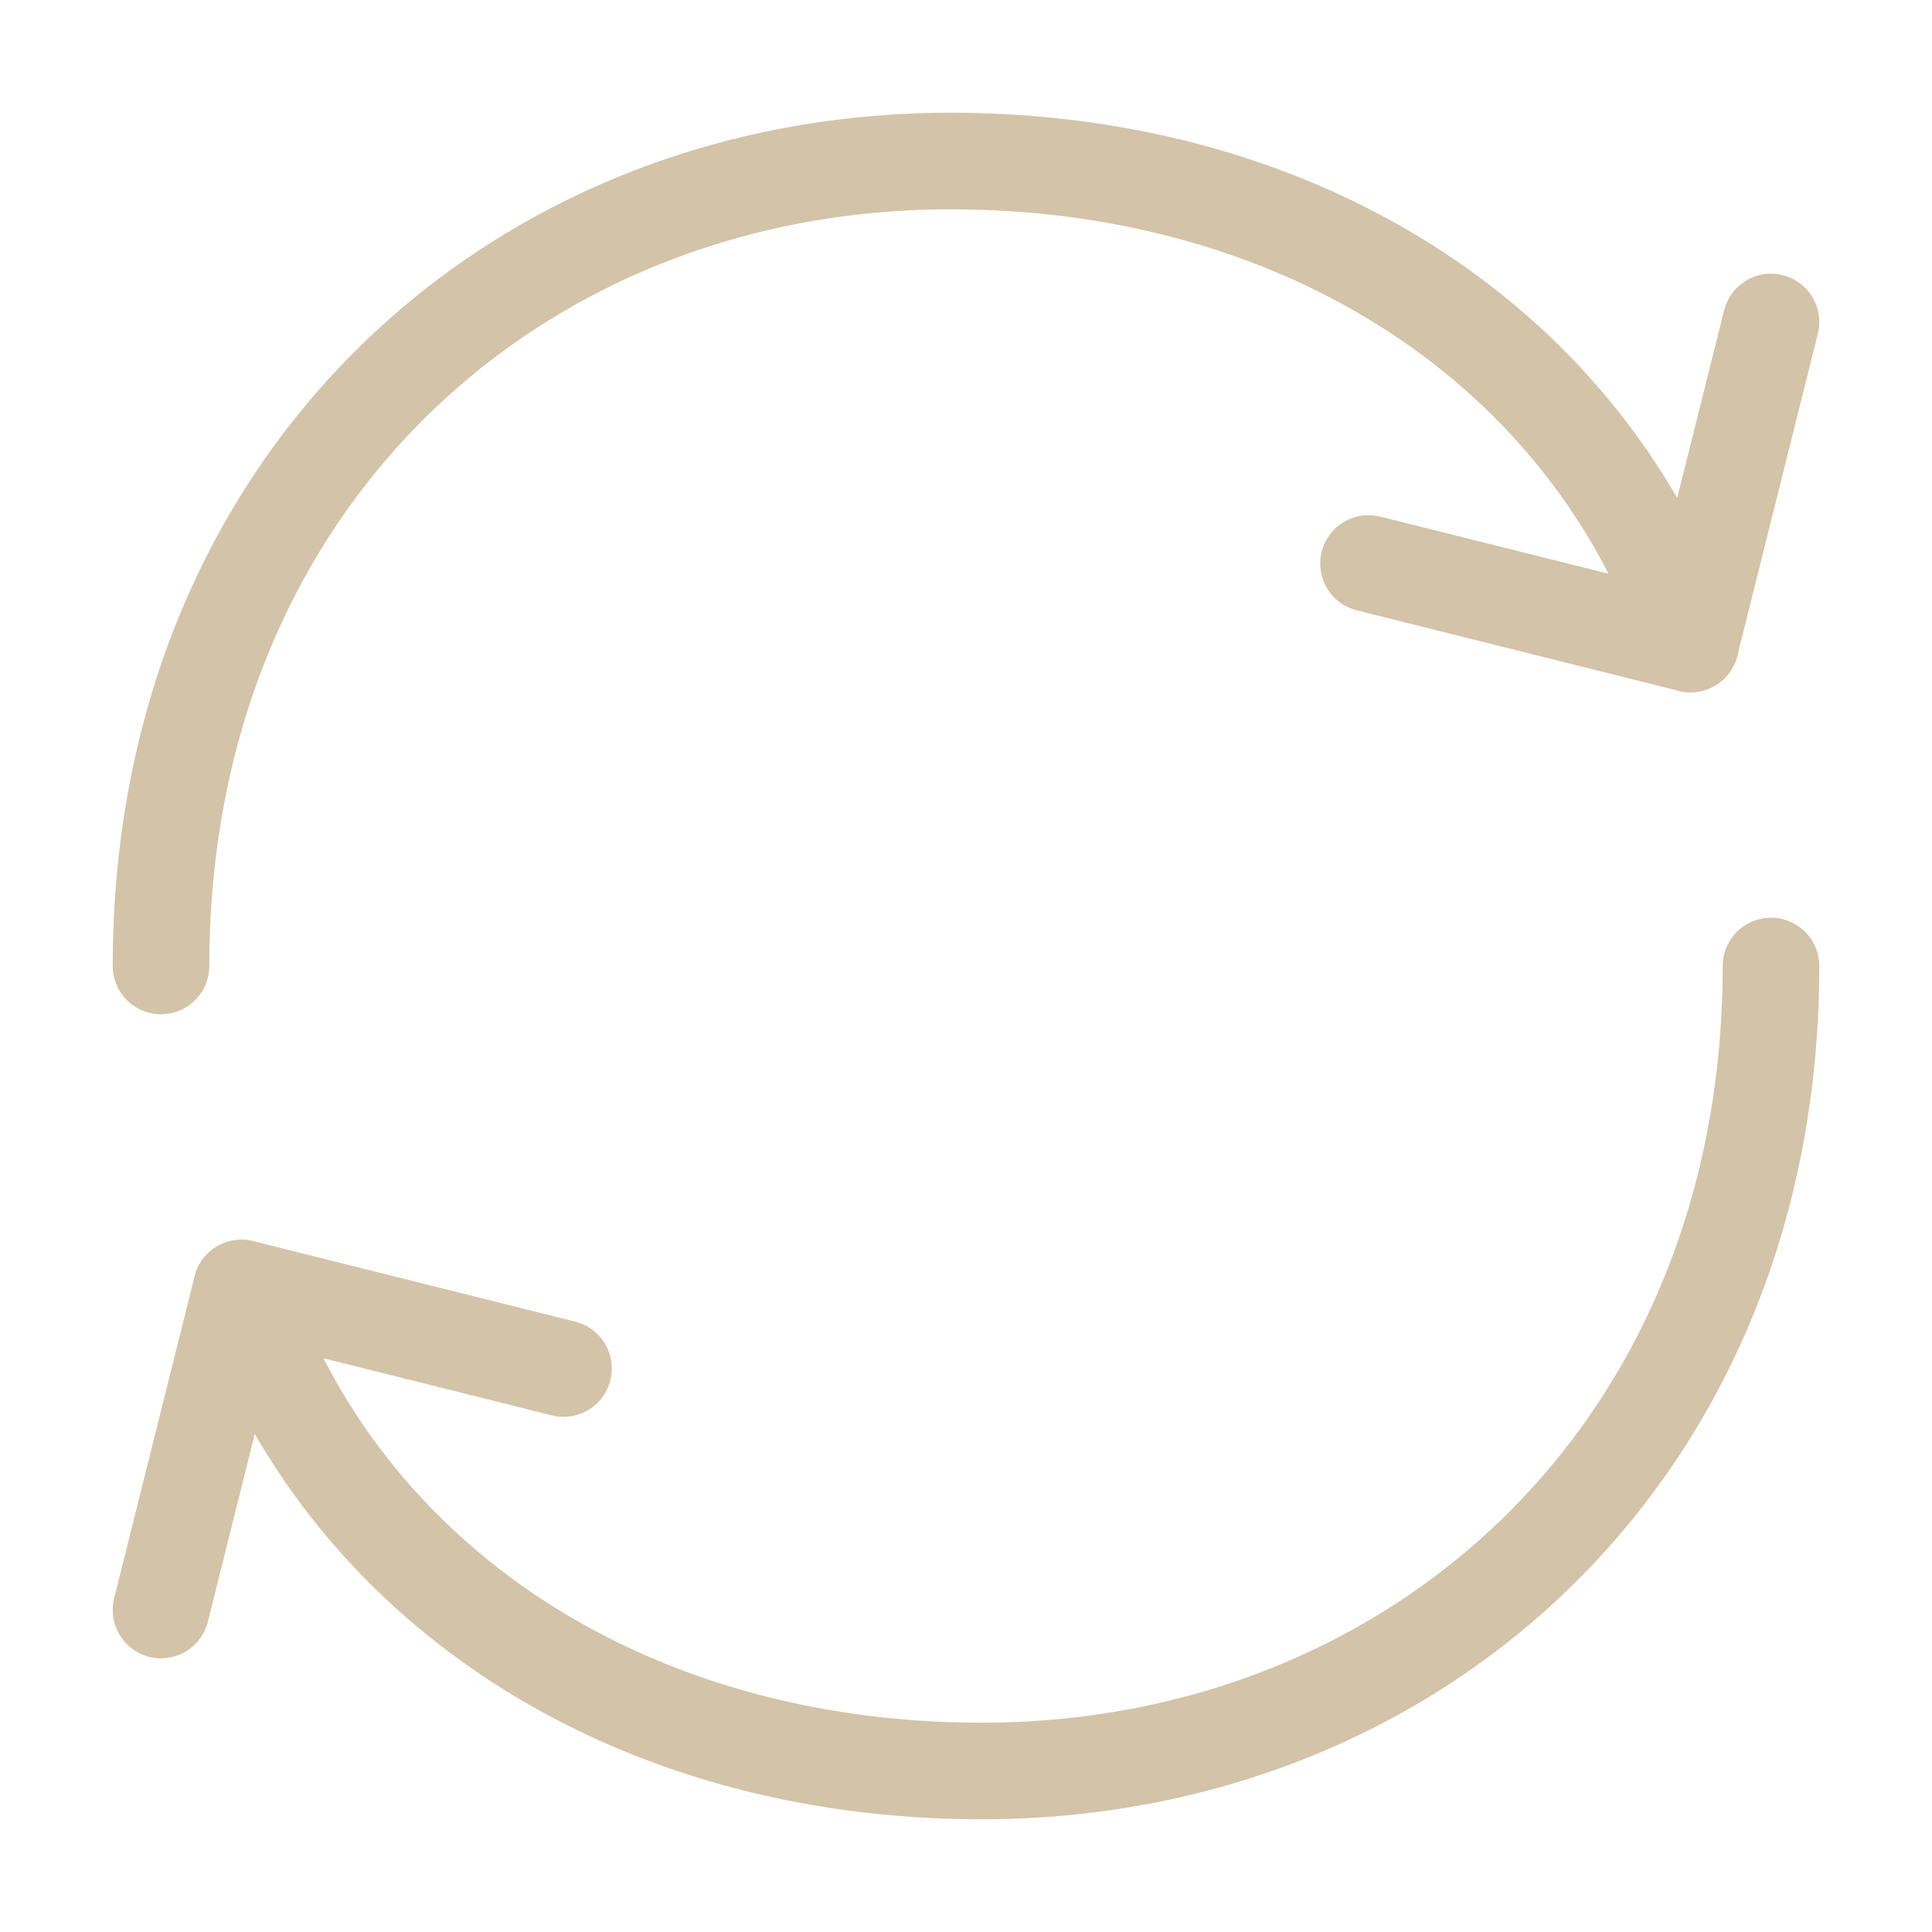 <svg width="80" height="80" viewBox="0 0 80 80" fill="none" xmlns="http://www.w3.org/2000/svg">
<path d="M73.333 40C73.333 60 58.698 73.333 40.645 73.333C25.973 73.333 14.135 65.55 10 53.333" stroke="#D3C3A9" stroke-width="4" stroke-linecap="round" stroke-linejoin="round"/>
<path d="M6.667 40C6.667 20 21.302 6.667 39.355 6.667C54.027 6.667 65.865 14.45 70 26.667" stroke="#D3C3A9" stroke-width="4" stroke-linecap="round" stroke-linejoin="round"/>
<path d="M23.334 56.667L10 53.333L6.667 66.667" stroke="#D3C3A9" stroke-width="4" stroke-linecap="round" stroke-linejoin="round"/>
<path d="M56.667 23.333L70 26.667L73.334 13.333" stroke="#D3C3A9" stroke-width="4" stroke-linecap="round" stroke-linejoin="round"/>
</svg>

